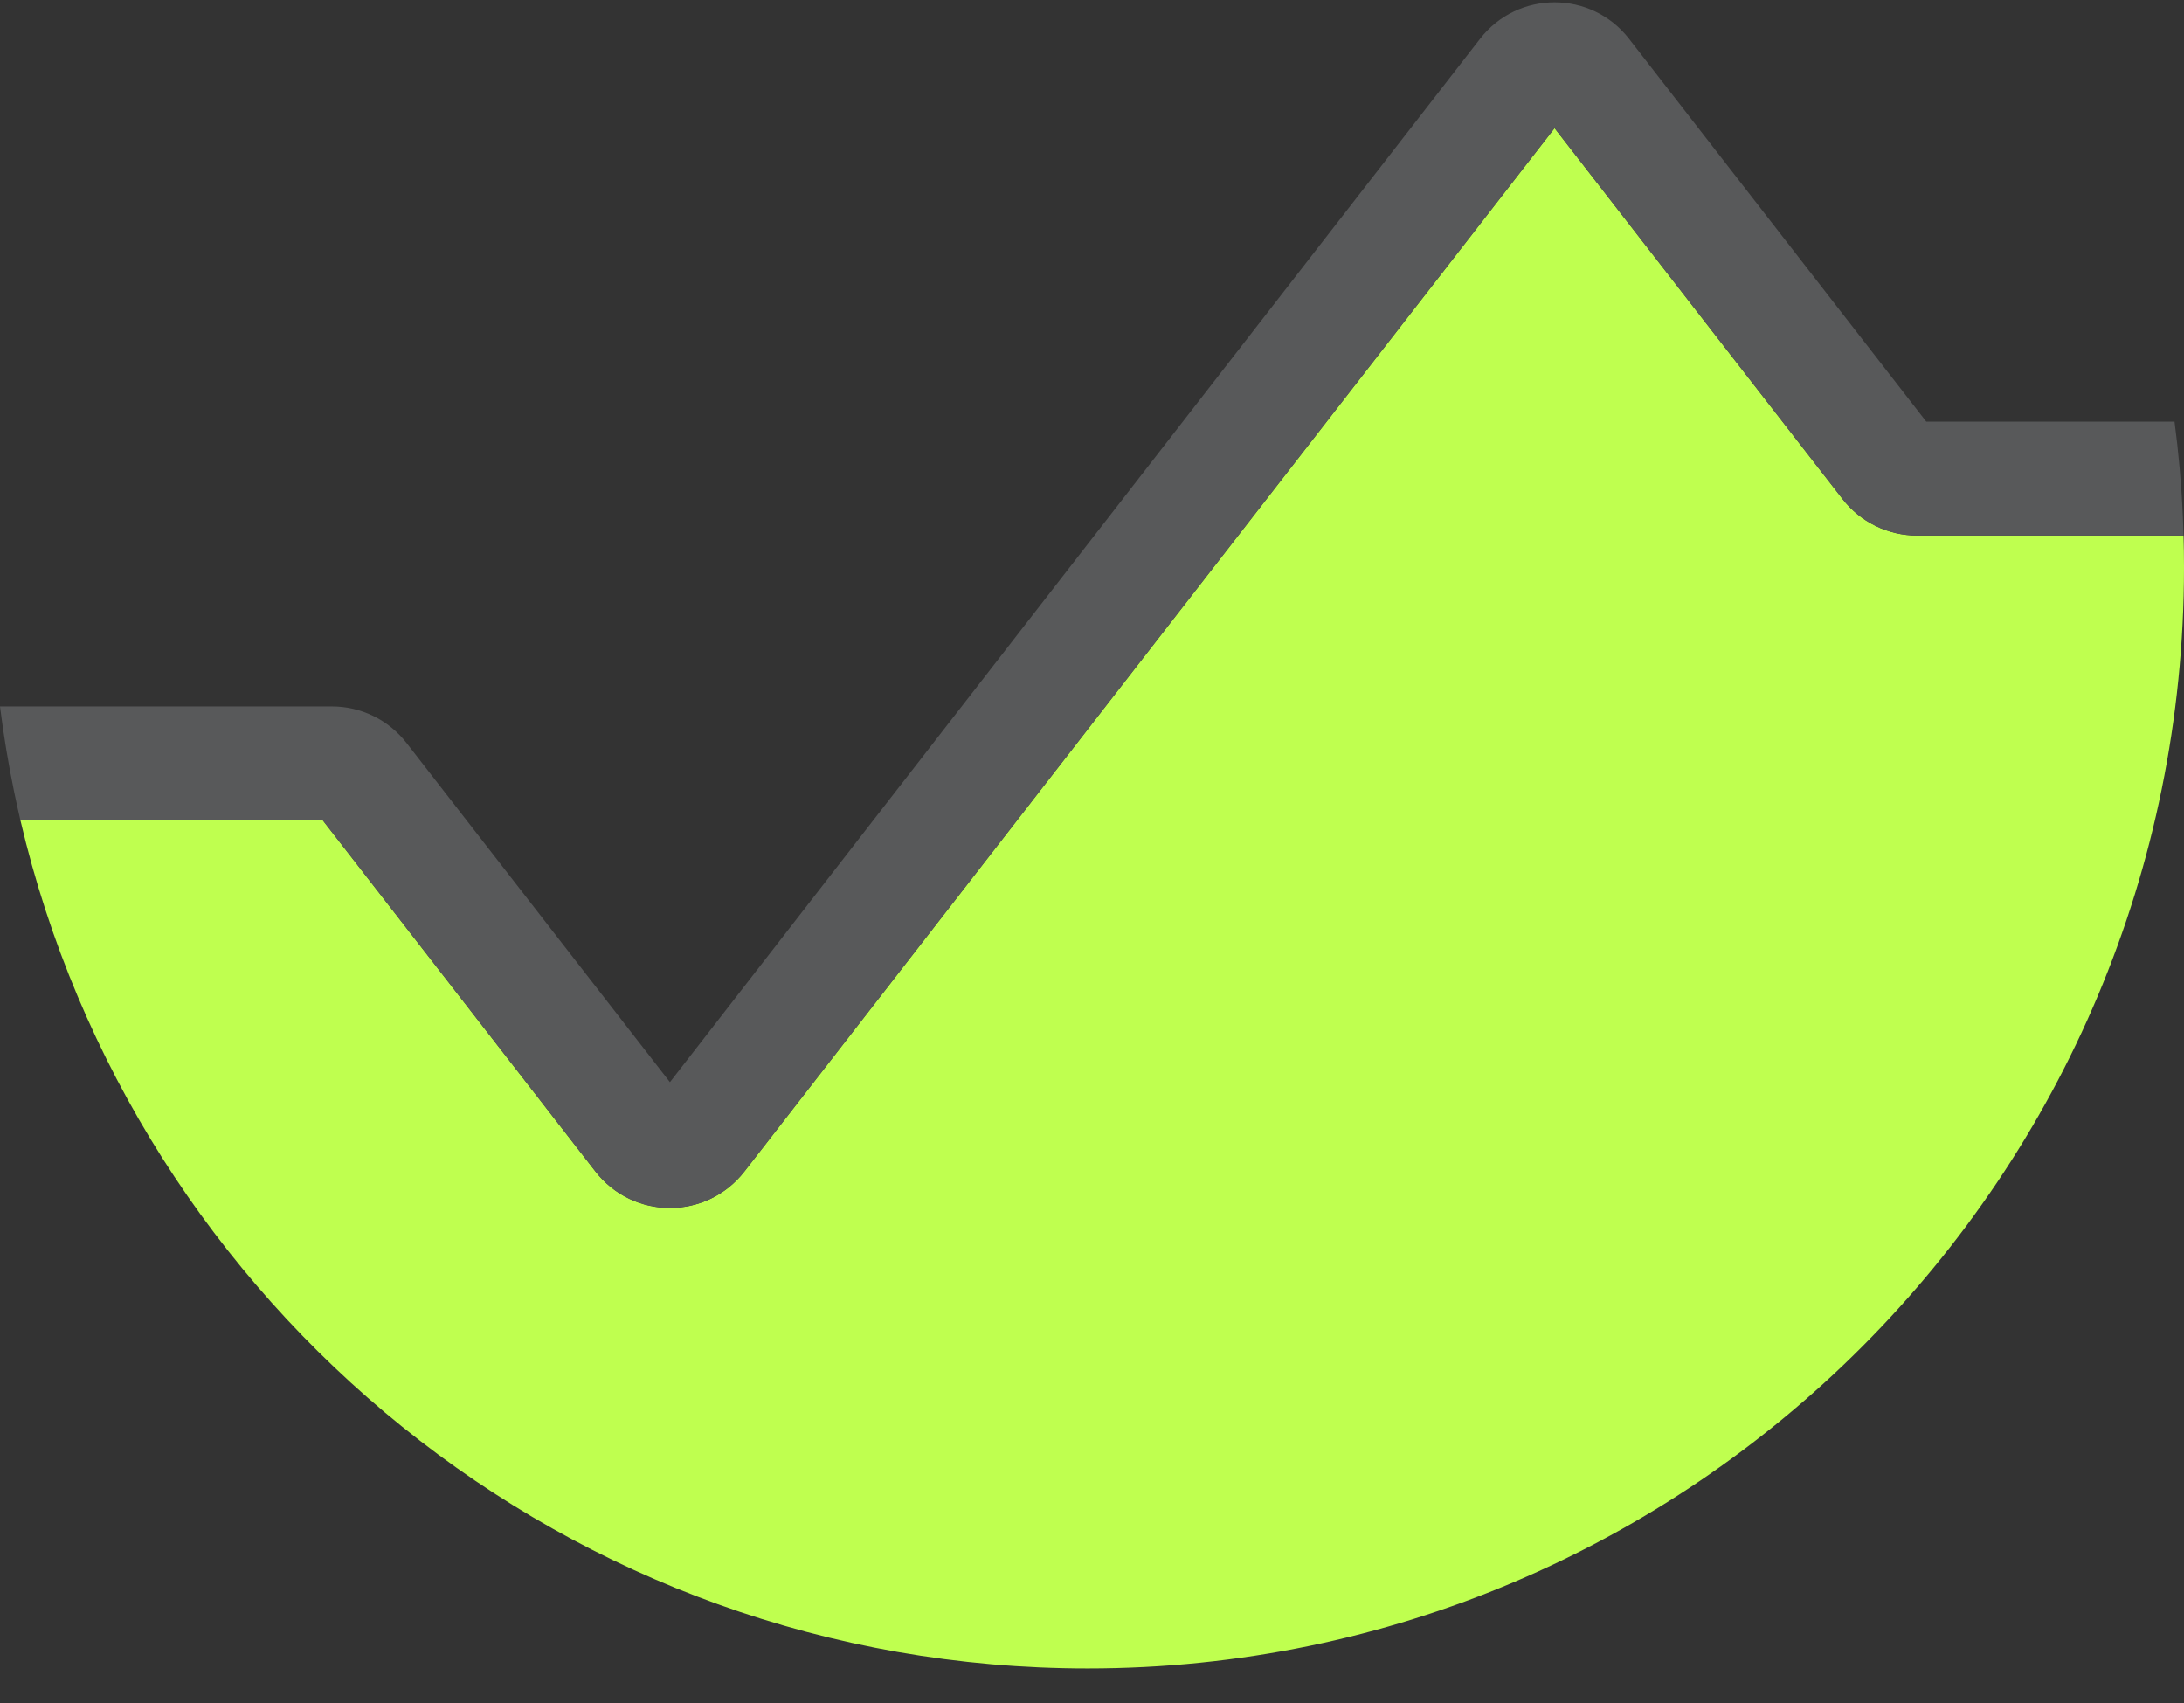 <?xml version="1.0" encoding="UTF-8"?> <svg xmlns="http://www.w3.org/2000/svg" width="59" height="46" viewBox="0 0 59 46" fill="none"><rect x="0" y="0" width="59" height="46" fill="#333333" stroke="none"/><path fill-rule="evenodd" clip-rule="evenodd" d="M58.988 14.464H51.788C51.001 14.464 50.258 14.1 49.775 13.477L41.996 3.461L20.111 31.639C19.088 32.955 17.107 32.955 16.084 31.639L8.72 22.157H0.552C3.628 35.288 15.369 45.063 29.383 45.063C45.74 45.063 59 31.746 59 15.319C59 15.033 58.996 14.748 58.988 14.464Z" fill="#BFFF4F"></path><path d="M44.009 1.05C42.986 -0.266 41.005 -0.266 39.982 1.05L18.098 29.228L10.982 20.067C10.498 19.444 9.756 19.08 8.969 19.08H0C0.098 19.863 0.227 20.638 0.385 21.401C0.438 21.654 0.493 21.906 0.552 22.157H8.72L16.084 31.639C17.107 32.955 19.088 32.955 20.111 31.639L41.996 3.461L49.775 13.477C50.258 14.1 51.001 14.464 51.788 14.464H58.988C58.983 14.294 58.977 14.124 58.969 13.954C58.931 13.088 58.855 12.232 58.744 11.387H52.037L44.009 1.05Z" fill="#58595A"></path></svg> 